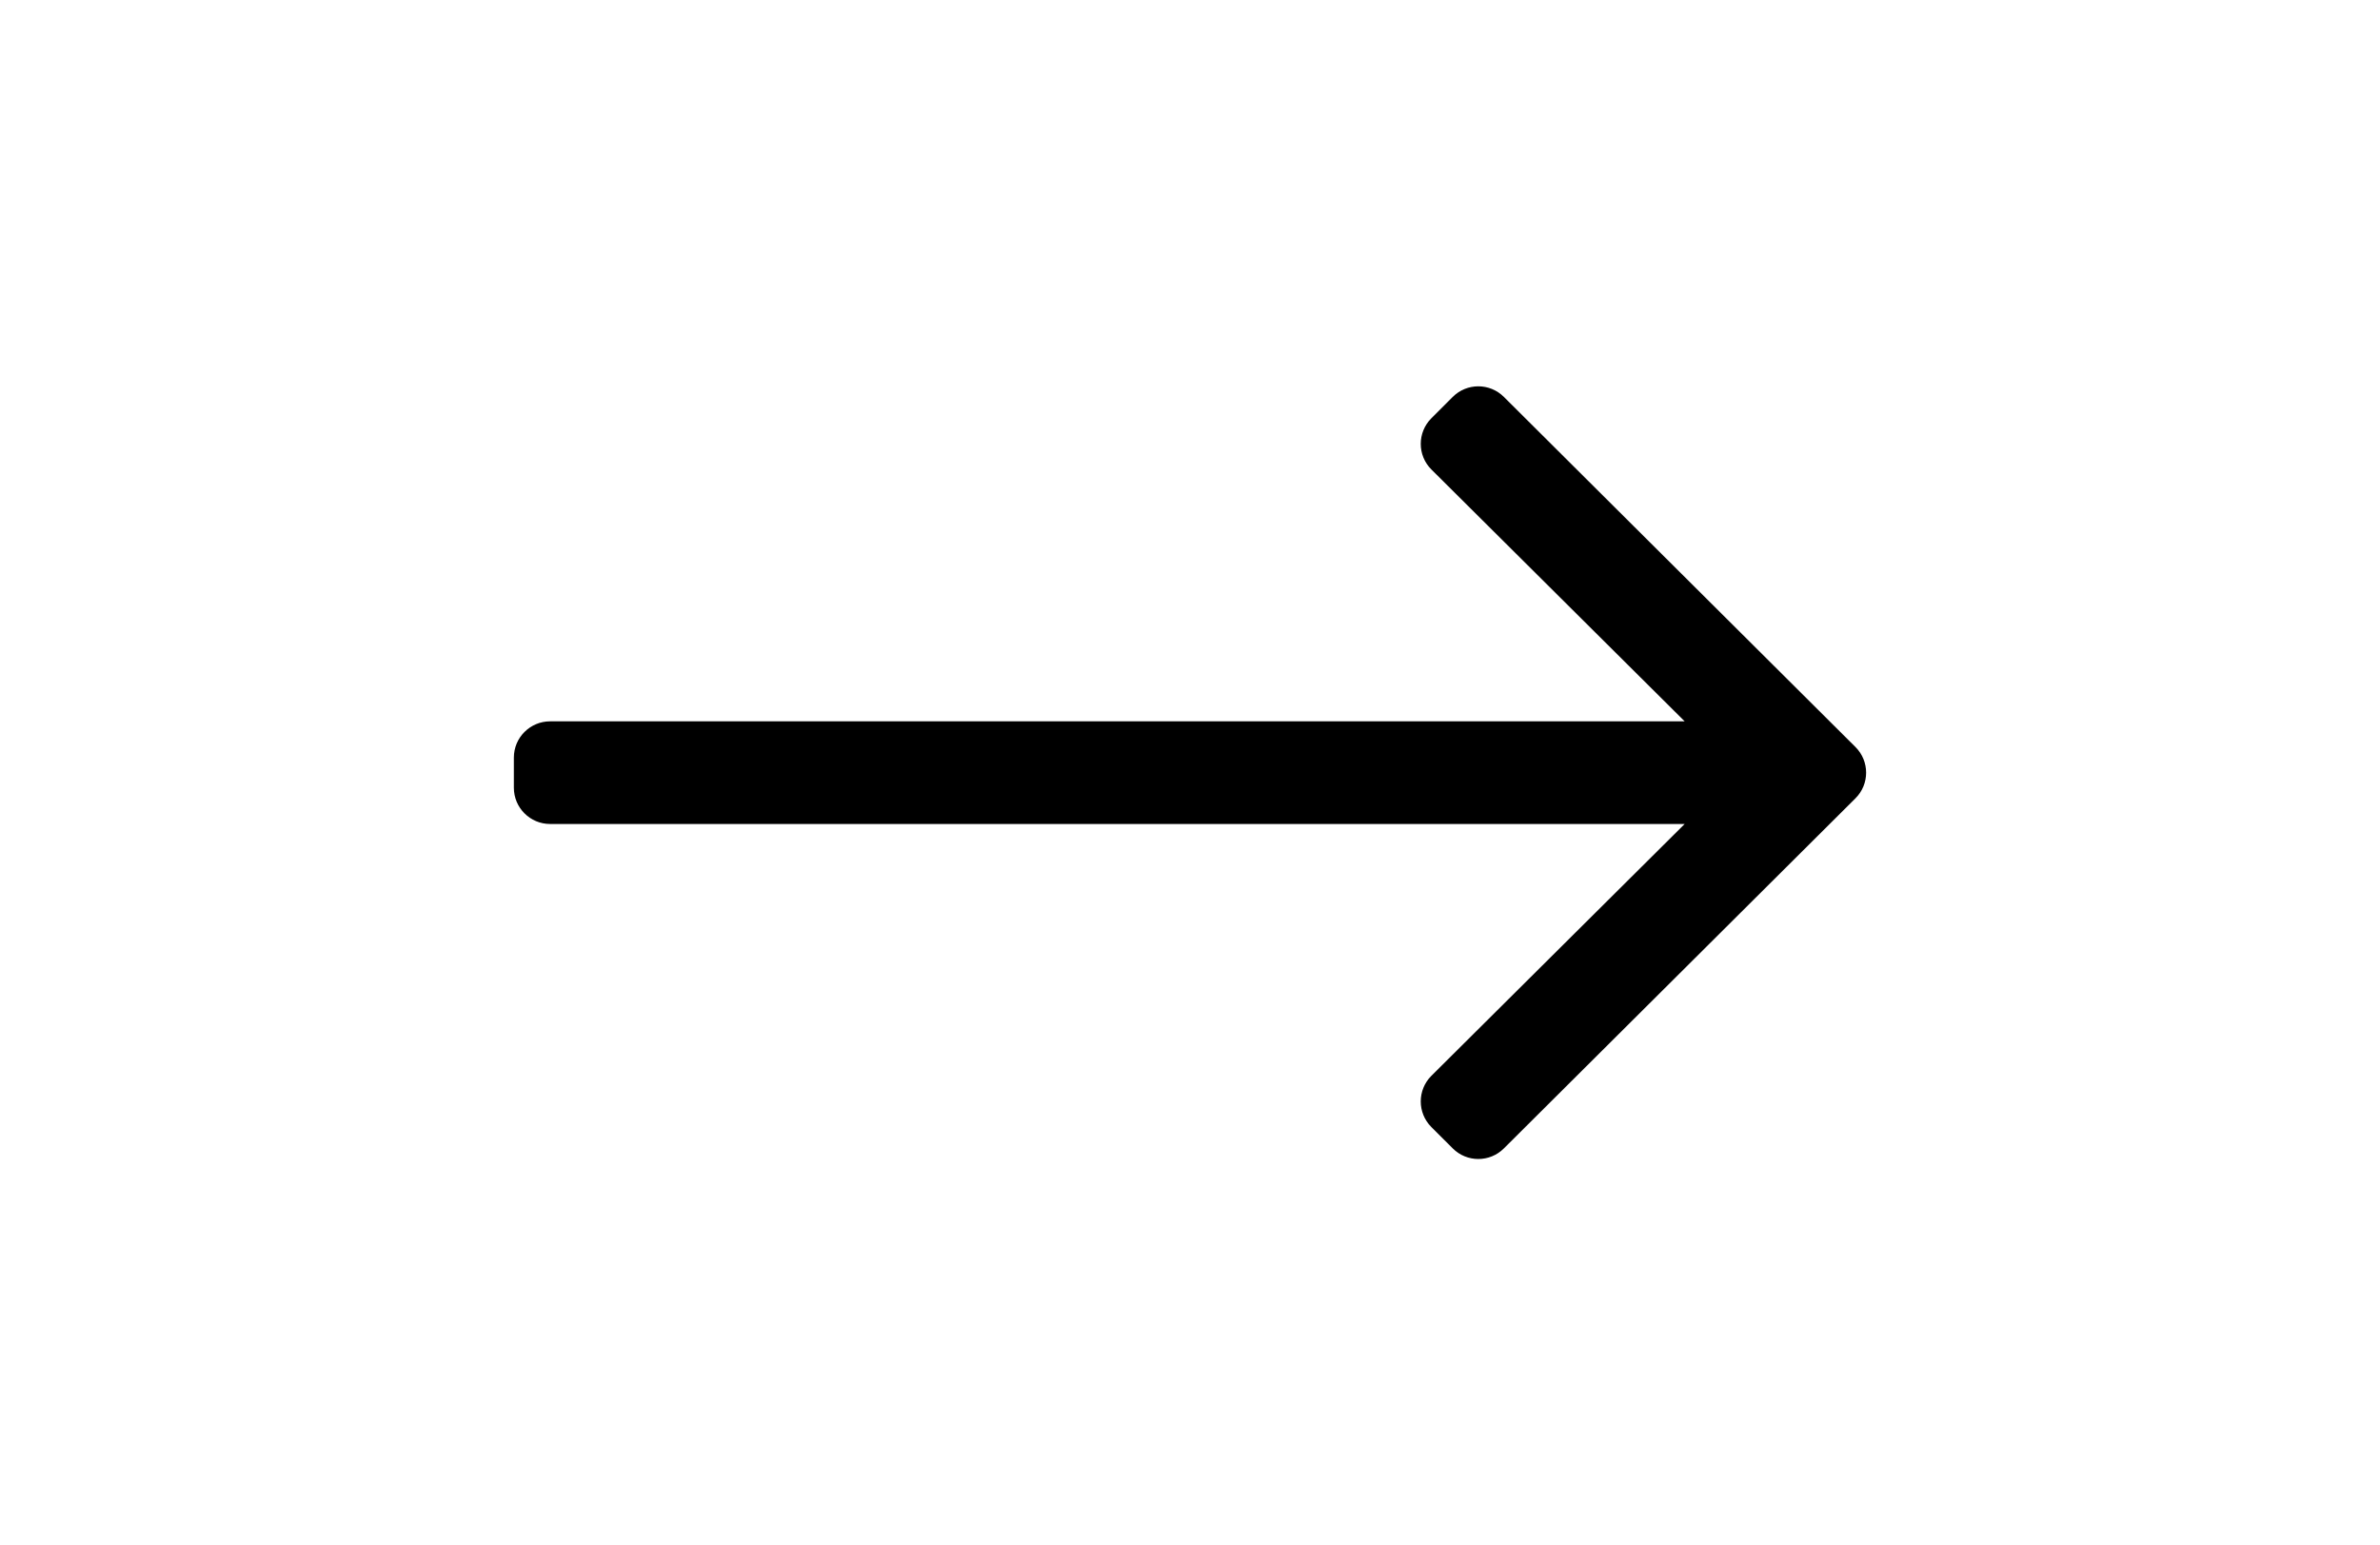 <?xml version="1.0" encoding="utf-8"?>
<!-- Generator: Adobe Illustrator 13.0.0, SVG Export Plug-In . SVG Version: 6.00 Build 14948)  -->
<!DOCTYPE svg PUBLIC "-//W3C//DTD SVG 1.1//EN" "http://www.w3.org/Graphics/SVG/1.1/DTD/svg11.dtd">
<svg version="1.1" id="Layer_1" focusable="false" xmlns="http://www.w3.org/2000/svg" xmlns:xlink="http://www.w3.org/1999/xlink"
	 x="0px" y="0px" width="77px" height="50px" viewBox="0 0 77 50" enable-background="new 0 0 77 50" xml:space="preserve">
<path d="M48.656,37.156l11.375-11.328c0.458-0.457,0.458-1.199,0-1.657L48.656,12.843c-0.458-0.458-1.2-0.458-1.657,0l-0.69,0.69
	c-0.458,0.458-0.458,1.2,0,1.657l8.195,8.149H17.797c-0.646,0-1.172,0.525-1.172,1.172v0.977c0,0.646,0.525,1.172,1.172,1.172
	h36.707l-8.195,8.148c-0.458,0.458-0.458,1.2,0,1.658l0.69,0.689C47.456,37.614,48.198,37.614,48.656,37.156z"/>
</svg>
